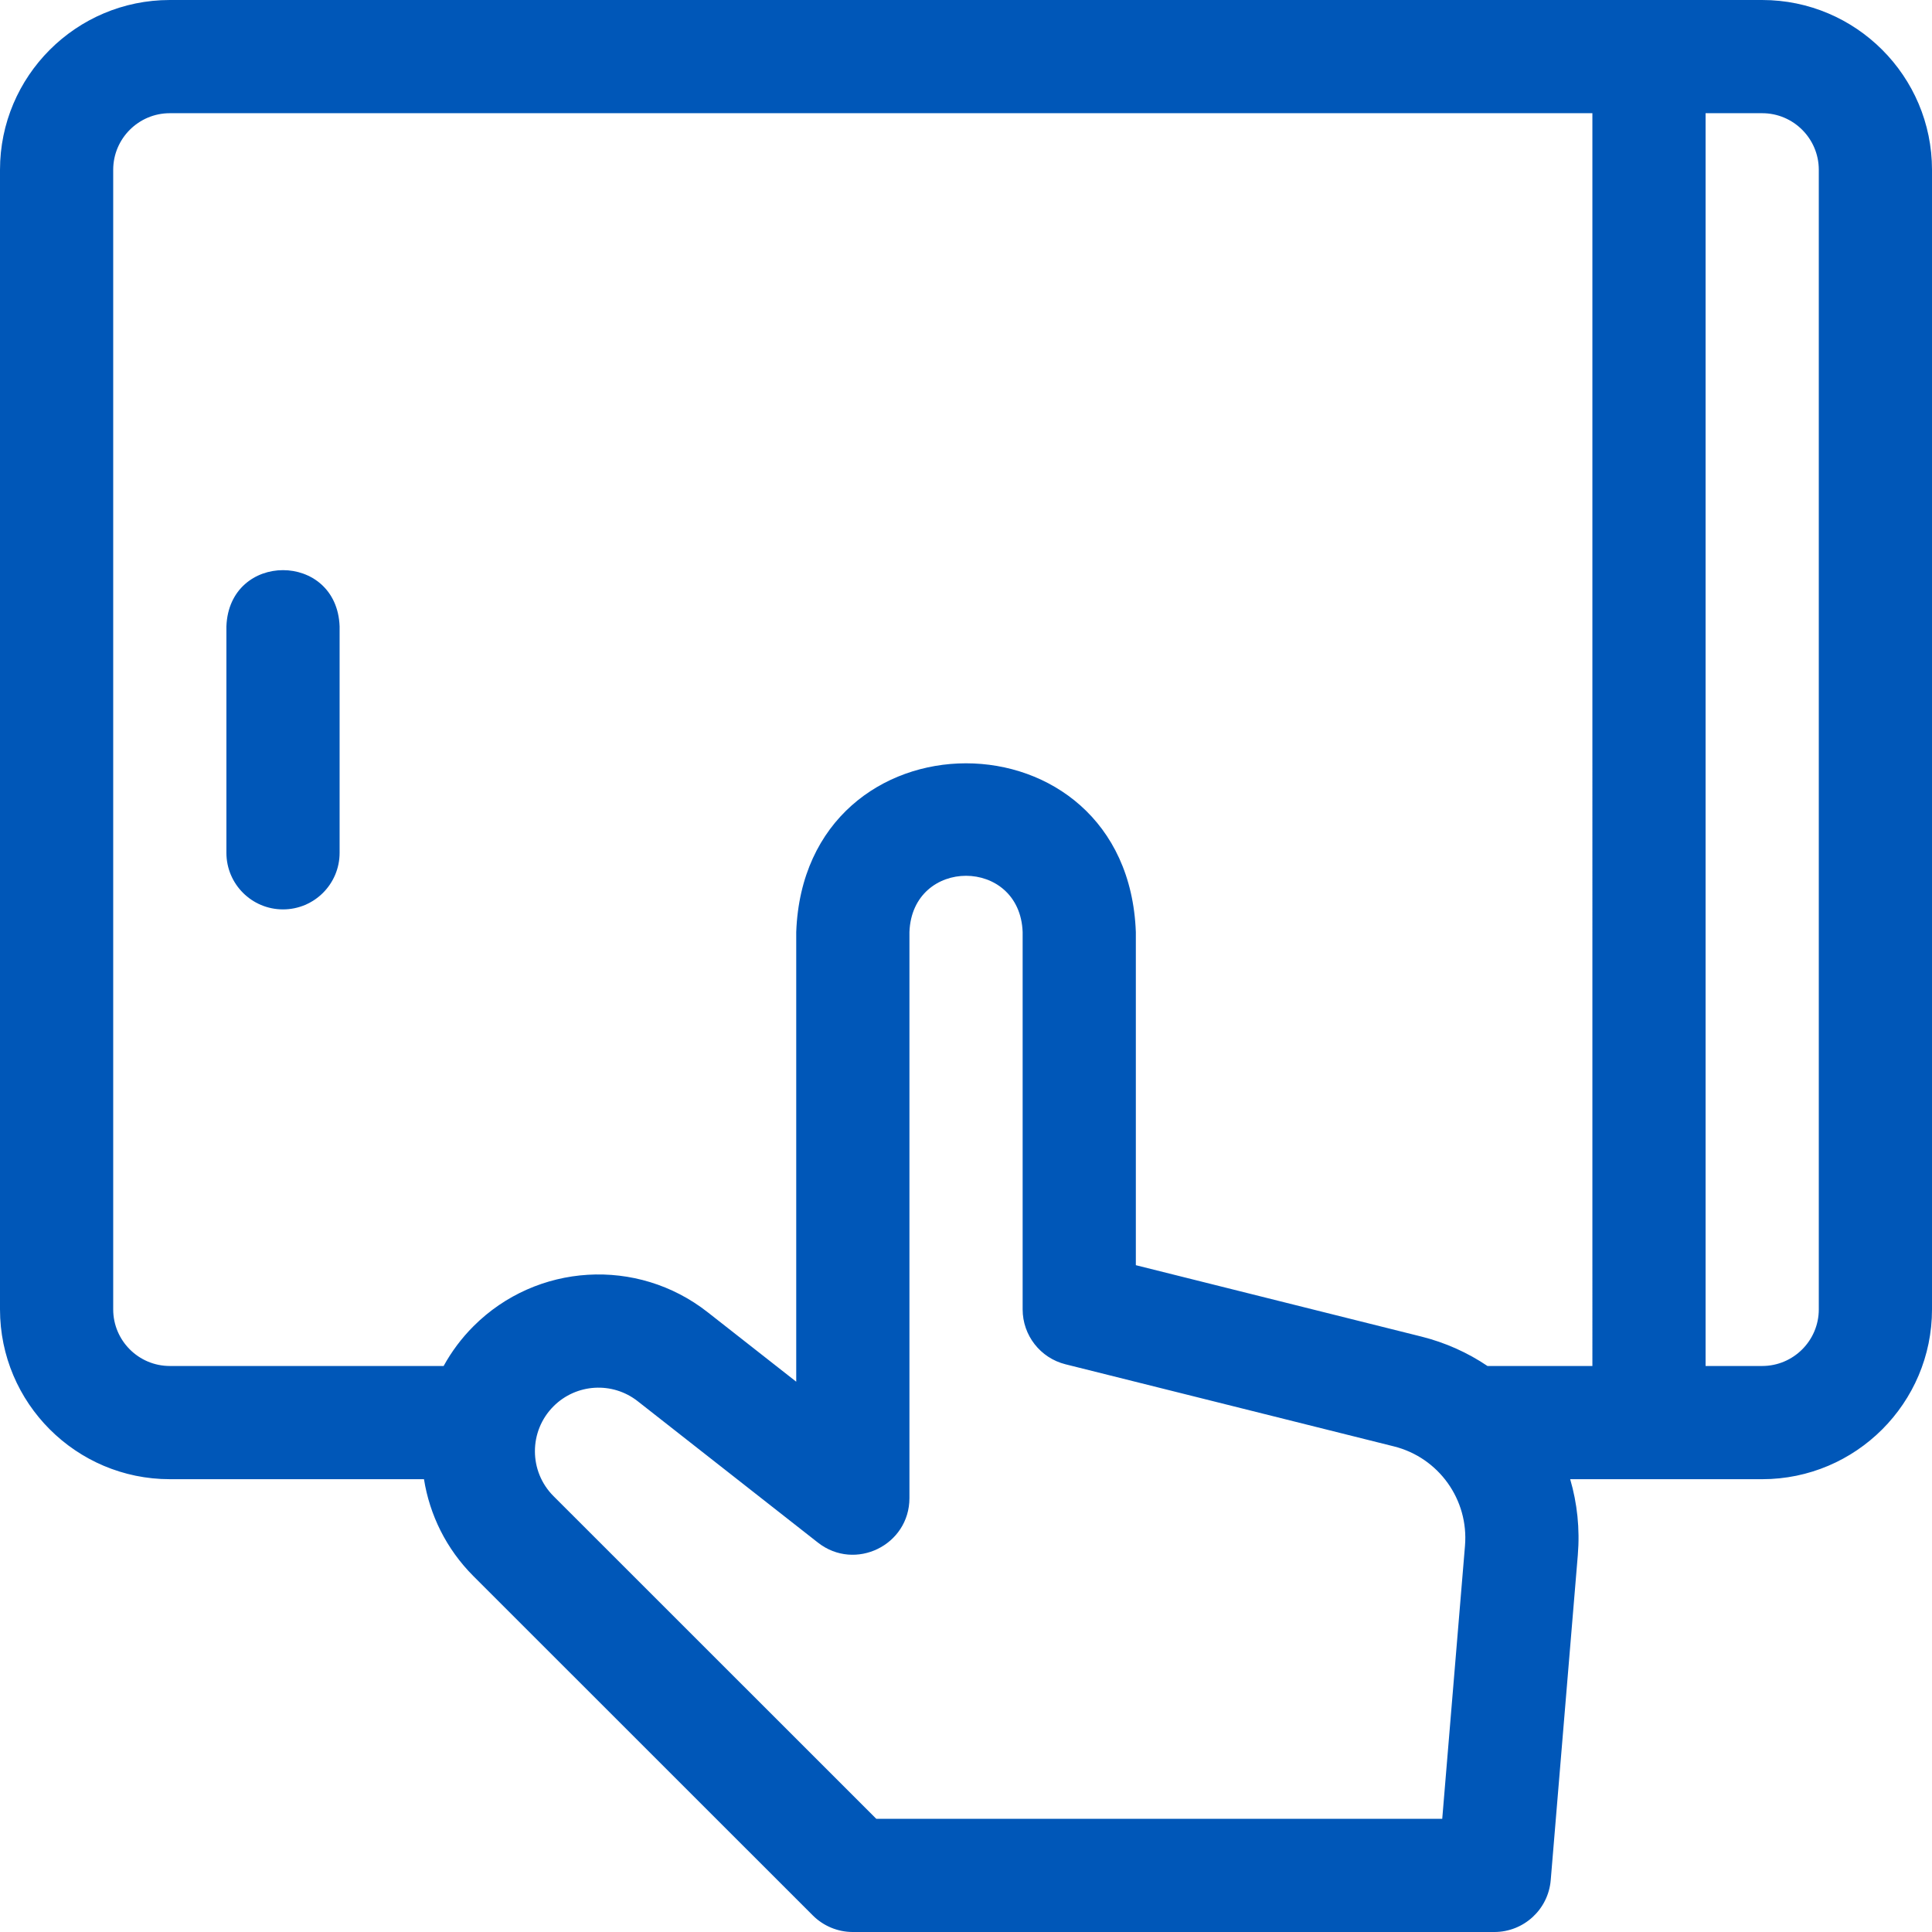 <?xml version="1.0" encoding="UTF-8" standalone="no"?>
<svg
   id="Layer_1"
   enable-background="new 0 0 512 512"
   height="512"
   viewBox="0 0 512 512"
   width="512"
   version="1.1"
   sodipodi:docname="icon-tablet.svg"
   inkscape:version="1.2.2 (b0a8486541, 2022-12-01)"
   xmlns:inkscape="http://www.inkscape.org/namespaces/inkscape"
   xmlns:sodipodi="http://sodipodi.sourceforge.net/DTD/sodipodi-0.dtd"
   xmlns="http://www.w3.org/2000/svg"
   xmlns:svg="http://www.w3.org/2000/svg">
  <defs
     id="defs11" />
  <sodipodi:namedview
     id="namedview9"
     pagecolor="#ffffff"
     bordercolor="#000000"
     borderopacity="0.25"
     inkscape:showpageshadow="2"
     inkscape:pageopacity="0.0"
     inkscape:pagecheckerboard="0"
     inkscape:deskcolor="#d1d1d1"
     showgrid="false"
     inkscape:zoom="1.3925781"
     inkscape:cx="140.3871"
     inkscape:cy="256.35905"
     inkscape:window-width="3840"
     inkscape:window-height="1530"
     inkscape:window-x="0"
     inkscape:window-y="0"
     inkscape:window-maximized="1"
     inkscape:current-layer="Layer_1" />
  <g
     id="g6"
     style="fill:#0057b8;fill-opacity:1">
    <path
       d="m75 241c8.284 0 15-6.716 15-15v-60c-.738-19.881-29.269-19.866-30 0v60c0 8.284 6.716 15 15 15z"
       id="path2"
       style="fill:#0057b8;fill-opacity:1" />
    <path
       d="m467 0h-422c-24.813 0-45 20.187-45 45v302c0 24.813 20.187 45 45 45h67.358c1.501 9.414 5.869 18.459 13.126 25.715l89.921 89.894c2.813 2.812 6.627 4.392 10.605 4.392h170c7.802 0 14.3-5.98 14.948-13.754l7.177-86.119c.581-6.973-.162-13.767-2.021-20.127h50.886c24.813 0 45-20.187 45-45v-302.001c0-24.813-20.187-45-45-45zm-78.762 409.636-6.03 72.364h-149.986l-85.528-85.502c-6.579-6.577-6.58-17.242-.002-23.82 6.025-6.025 15.601-6.601 22.305-1.342l47.754 37.465c9.844 7.723 24.259.71 24.259-11.801v-150c.738-19.881 29.269-19.866 30 0v100c0 6.883 4.684 12.883 11.362 14.552l87.016 21.754c11.886 2.972 19.868 14.12 18.85 26.33zm33.762-47.636h-27.803c-5.211-3.514-11.105-6.191-17.533-7.798l-75.654-18.914v-88.288c-2.213-59.642-87.808-59.597-90 0v119.166l-23.494-18.433c-18.645-14.628-45.278-13.026-62.036 3.731-3.203 3.202-5.832 6.758-7.913 10.536h-72.567c-8.271 0-15-6.729-15-15v-302c0-8.271 6.729-15 15-15h377zm60-15c0 8.271-6.729 15-15 15h-15v-332h15c8.271 0 15 6.729 15 15z"
       id="path4"
       style="fill:#0057b8;fill-opacity:1" />
  </g>
</svg>
